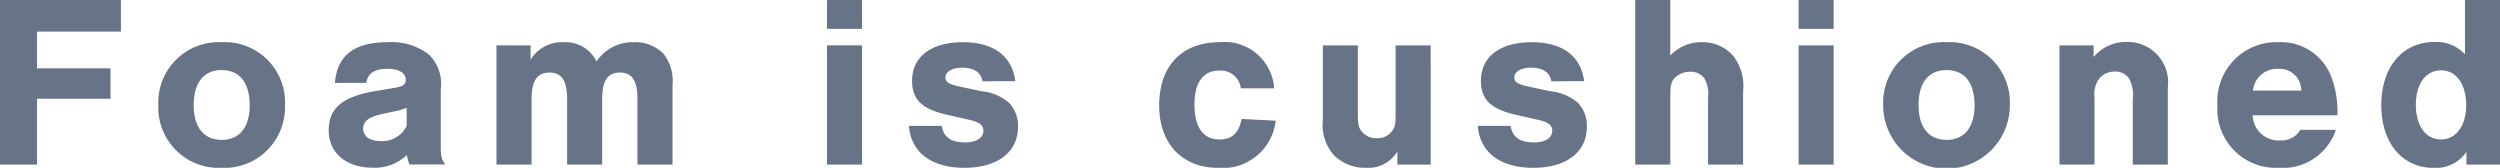 <svg xmlns="http://www.w3.org/2000/svg" width="162.08" height="10.88" viewBox="0 0 162.08 10.88"><path d="M8.976.328H1.136V11h2.4V6.728H8.3V4.76H3.536V2.376h5.44ZM15.5,3.064a3.915,3.915,0,0,0-4.1,4.064,3.919,3.919,0,0,0,4.1,4.08,3.926,3.926,0,0,0,4.112-4.016A3.909,3.909,0,0,0,15.5,3.064Zm0,1.808c1.184,0,1.824.816,1.824,2.3,0,1.408-.672,2.224-1.808,2.224-1.168,0-1.824-.816-1.824-2.272C13.7,5.688,14.352,4.872,15.5,4.872ZM24.88,5.7c.1-.624.544-.912,1.376-.912.736,0,1.184.272,1.184.7,0,.32-.176.448-.688.528l-1.232.208c-2.16.352-3.072,1.1-3.072,2.56s1.136,2.416,2.848,2.416a3,3,0,0,0,2.208-.816c.08.288.08.336.176.608H30c-.256-.384-.288-.5-.288-1.328V6.12a2.668,2.668,0,0,0-.768-2.256,3.977,3.977,0,0,0-2.672-.8c-2.176,0-3.28.864-3.424,2.64ZM27.5,8.5a1.774,1.774,0,0,1-1.664.976c-.72,0-1.152-.3-1.152-.816,0-.464.352-.736,1.168-.928l.816-.176a4.471,4.471,0,0,0,.832-.24Zm5.824-5.232V11H35.6V6.744c0-1.184.368-1.712,1.152-1.712.8,0,1.152.528,1.152,1.712V11h2.272V6.744c0-1.184.352-1.712,1.152-1.712.784,0,1.136.528,1.136,1.712V11h2.272V5.864a2.841,2.841,0,0,0-.608-2.08,2.608,2.608,0,0,0-1.92-.72,2.832,2.832,0,0,0-2.4,1.248,2.226,2.226,0,0,0-2.144-1.248A2.373,2.373,0,0,0,35.536,4.2V3.272Zm23.7,0H54.752V11h2.272Zm0-2.944H54.752V2.2h2.272ZM66.96,5.592c-.208-1.632-1.408-2.528-3.392-2.528-2.064,0-3.3.944-3.3,2.5,0,1.232.656,1.856,2.352,2.224l1.408.32c.608.144.864.336.864.7,0,.464-.464.752-1.184.752-.912,0-1.392-.336-1.52-1.072H60.064c.128,1.712,1.456,2.72,3.6,2.72s3.472-1.024,3.472-2.656A2.154,2.154,0,0,0,66.56,7a3.121,3.121,0,0,0-1.76-.752l-1.424-.3c-.72-.16-.944-.3-.944-.592,0-.384.432-.64,1.088-.64.752,0,1.216.3,1.312.88Zm16.784.464a3.223,3.223,0,0,0-3.536-2.992c-2.448,0-3.92,1.536-3.92,4.1,0,2.48,1.488,4.048,3.84,4.048A3.446,3.446,0,0,0,83.84,8.152L81.632,8.04c-.176.912-.624,1.328-1.44,1.328-1.056,0-1.616-.784-1.616-2.272,0-1.408.56-2.192,1.6-2.192a1.314,1.314,0,0,1,1.408,1.152ZM93.888,3.272H91.616V7.624c0,.768-.032.944-.24,1.216a1.166,1.166,0,0,1-.976.448,1.2,1.2,0,0,1-.992-.448c-.208-.272-.24-.464-.24-1.216V3.272H86.9V8.12a2.925,2.925,0,0,0,.736,2.288,2.877,2.877,0,0,0,2.048.8,2.206,2.206,0,0,0,2.048-1.056V11h2.16Zm9.952,2.32c-.208-1.632-1.408-2.528-3.392-2.528-2.064,0-3.3.944-3.3,2.5,0,1.232.656,1.856,2.352,2.224l1.408.32c.608.144.864.336.864.7,0,.464-.464.752-1.184.752-.912,0-1.392-.336-1.52-1.072H96.944c.128,1.712,1.456,2.72,3.6,2.72s3.472-1.024,3.472-2.656A2.154,2.154,0,0,0,103.44,7a3.121,3.121,0,0,0-1.76-.752l-1.424-.3c-.72-.16-.944-.3-.944-.592,0-.384.432-.64,1.088-.64.752,0,1.216.3,1.312.88ZM109.424.328h-2.272V11h2.272V6.664c0-.8.048-1.024.3-1.3a1.418,1.418,0,0,1,.992-.384,1.084,1.084,0,0,1,.9.4,2,2,0,0,1,.256,1.28V11h2.272V6.248a3.164,3.164,0,0,0-.688-2.352,2.631,2.631,0,0,0-1.984-.832,2.761,2.761,0,0,0-2.048.864Zm10.592,2.944h-2.272V11h2.272Zm0-2.944h-2.272V2.2h2.272Zm7.312,2.736a3.915,3.915,0,0,0-4.1,4.064,4.1,4.1,0,0,0,8.208.064A3.909,3.909,0,0,0,127.328,3.064Zm0,1.808c1.184,0,1.824.816,1.824,2.3,0,1.408-.672,2.224-1.808,2.224-1.168,0-1.824-.816-1.824-2.272C125.52,5.688,126.176,4.872,127.328,4.872Zm7.328-1.6V11h2.272V6.664a1.709,1.709,0,0,1,.336-1.28,1.281,1.281,0,0,1,.976-.416,1.076,1.076,0,0,1,.928.448,2.286,2.286,0,0,1,.24,1.376V11h2.272V5.992a2.617,2.617,0,0,0-2.7-2.944,2.737,2.737,0,0,0-2.112.976V3.272ZM152.672,7.8a6.268,6.268,0,0,0-.384-2.464,3.489,3.489,0,0,0-3.44-2.272,3.831,3.831,0,0,0-3.952,4.08,3.8,3.8,0,0,0,3.968,4.064,3.629,3.629,0,0,0,3.712-2.464h-2.3a1.448,1.448,0,0,1-1.344.688A1.67,1.67,0,0,1,147.184,7.8ZM147.2,6.2a1.561,1.561,0,0,1,1.632-1.408,1.4,1.4,0,0,1,1.5,1.408ZM163.216.328h-2.272v3.52a2.515,2.515,0,0,0-1.968-.8c-2.08,0-3.456,1.632-3.456,4.1,0,2.448,1.36,4.064,3.392,4.064a2.391,2.391,0,0,0,2.128-1.04V11h2.176Zm-3.824,4.56c.992,0,1.632.9,1.632,2.272,0,1.312-.656,2.208-1.632,2.208-.992,0-1.632-.88-1.632-2.24S158.4,4.888,159.392,4.888Z" transform="translate(-1.136 -0.328)" fill="#677386"/></svg>